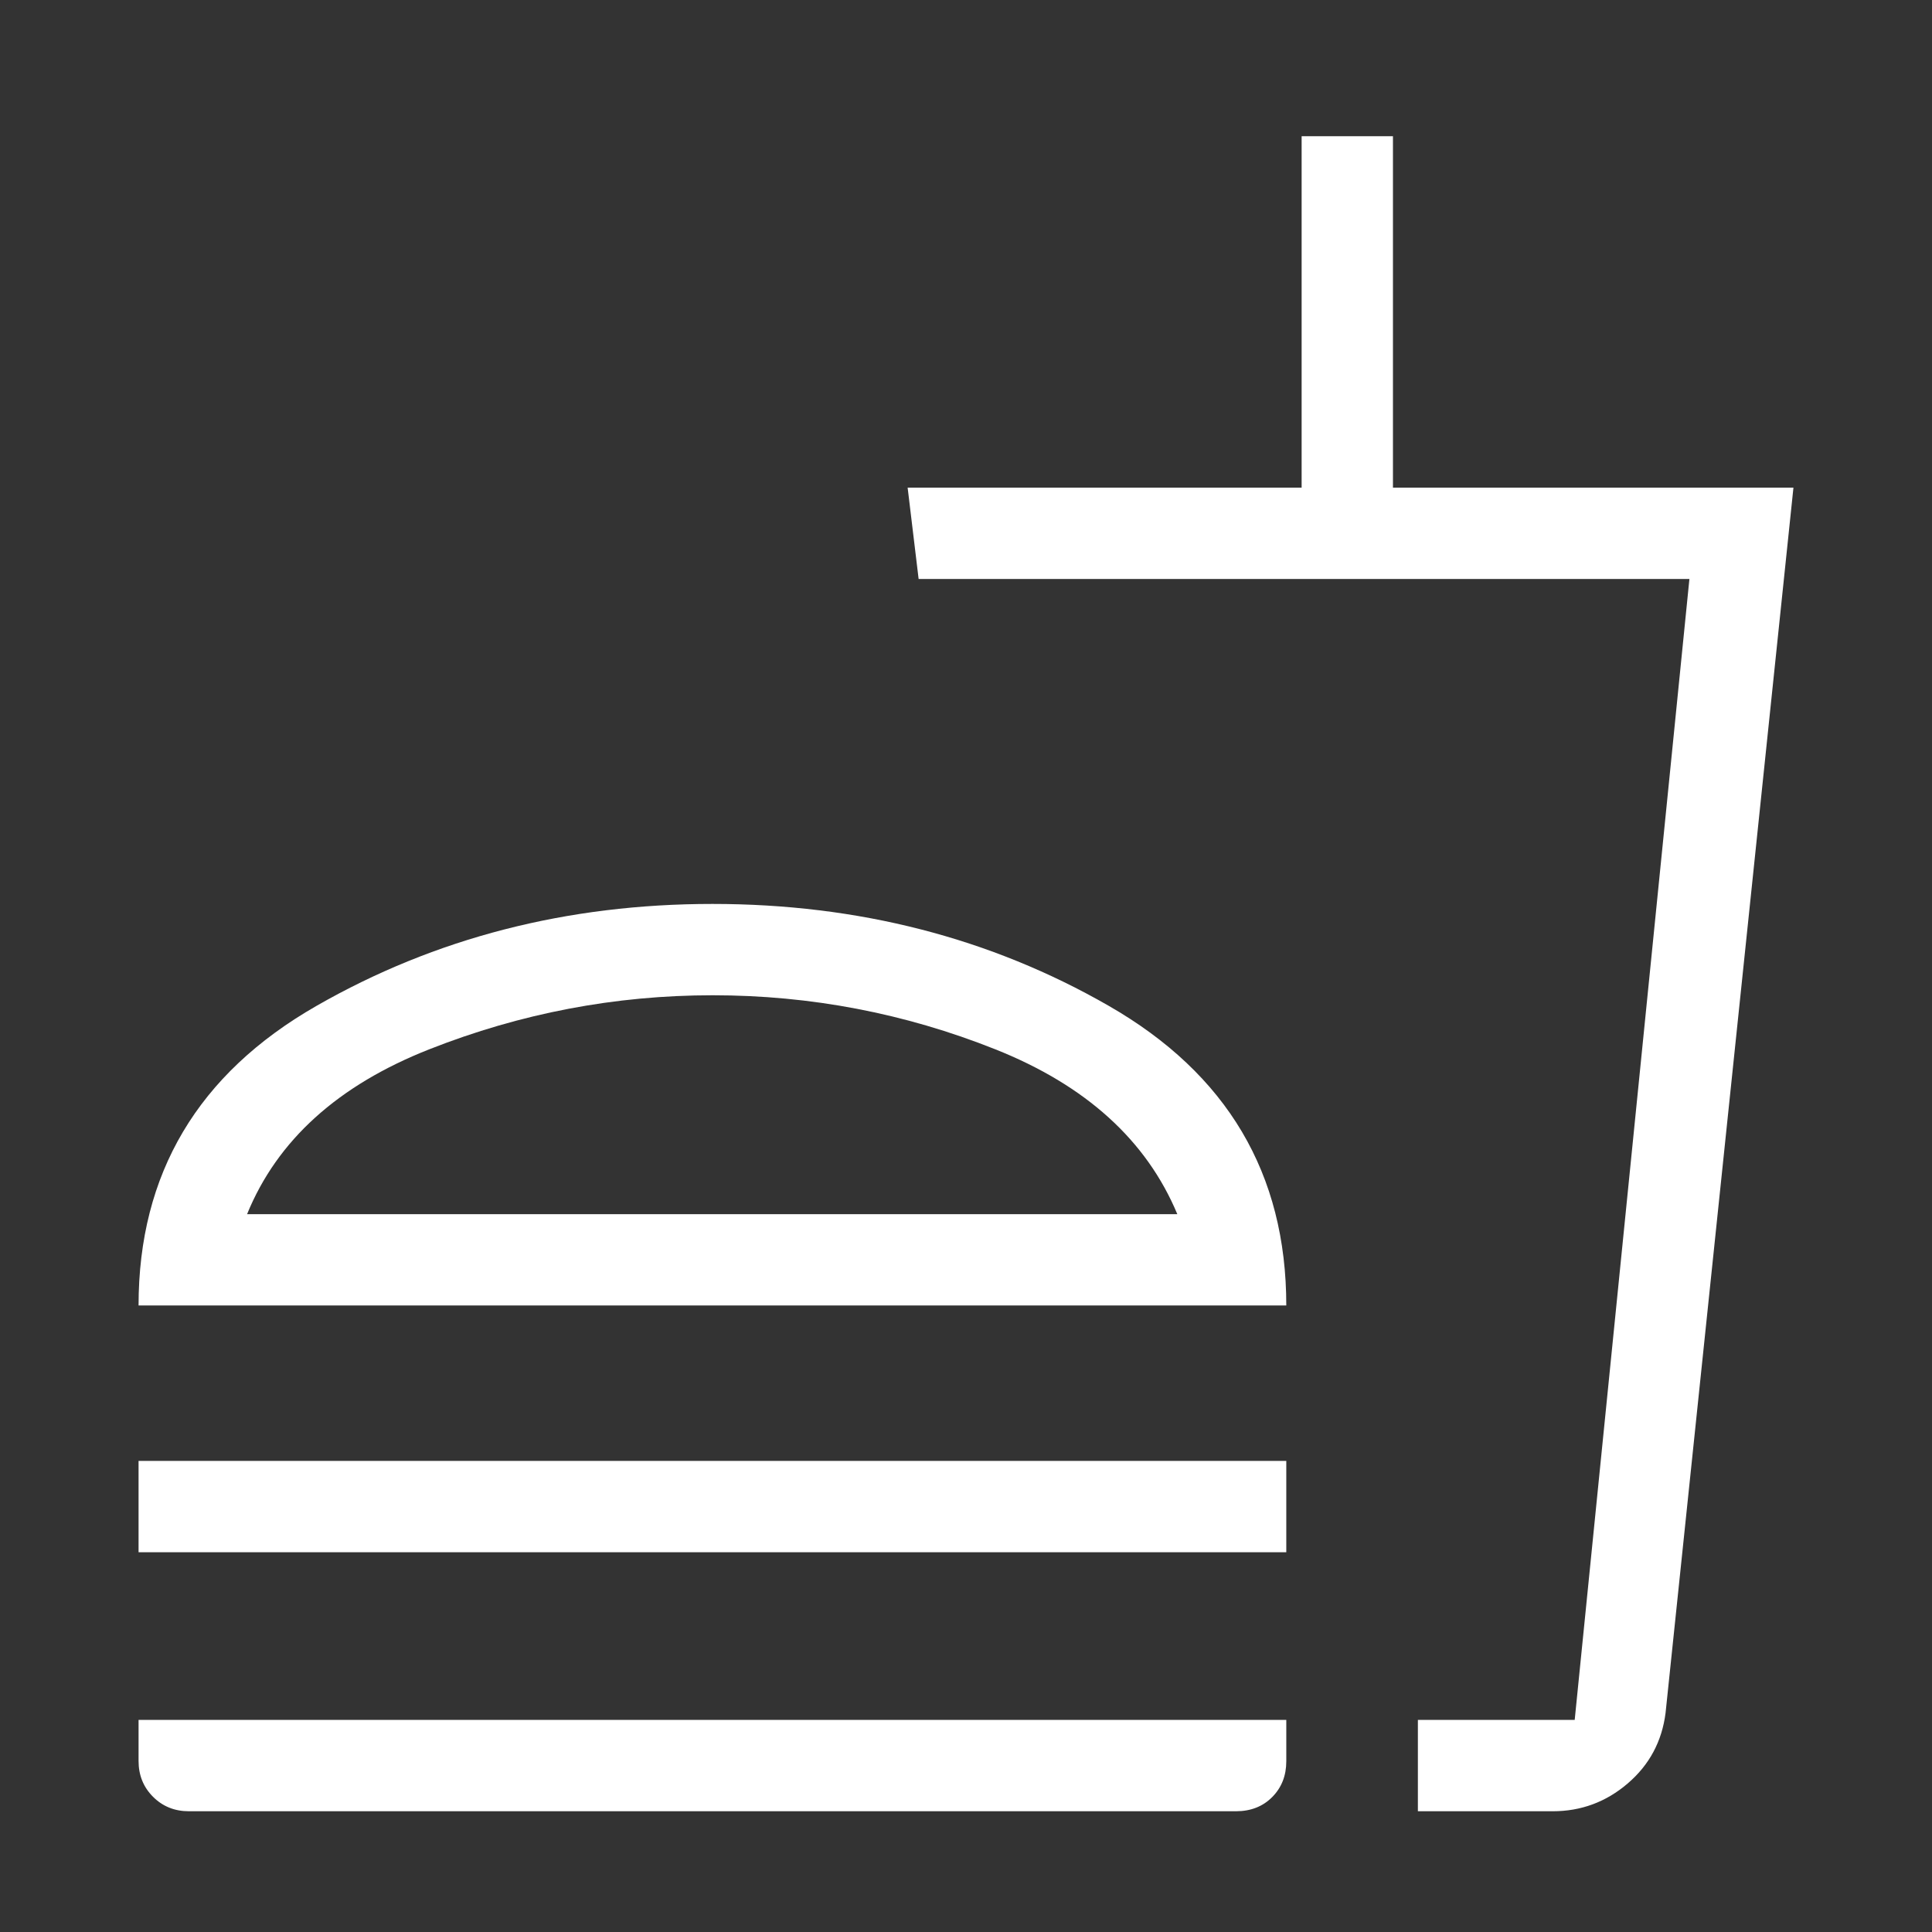 <svg xmlns="http://www.w3.org/2000/svg" height="48px" viewBox="0 -960 960 960" width="48px" fill="#ffffff"><rect x="0" y="-960" width="960" height="960" fill="#333333" stroke="none"/><path d="M585-356.69q-23-55.08-90.45-81.92-67.45-26.85-140.4-26.85-72.76 0-140.84 26.85-68.08 26.84-90.54 81.92H585ZM68.85-311.31q0-98.23 88.42-148.88 88.42-50.65 196.73-50.65 108.77 0 196.96 50.65 88.19 50.65 88.19 148.88H68.85Zm0 122.62v-45.39h570.3v45.39H68.85ZM704.54-60v-45.39h77.92l57-566.92h-383L451-717.69h195.77v-174.62h45.38v174.62h199l-63.54 608.84q-2.7 21.25-18.82 35.05Q792.68-60 771.54-60h-67Zm0-45.39h77.92-77.92ZM93.85-60q-10.63 0-17.81-7.19-7.19-7.19-7.19-17.81v-20.39h570.3v20.57q0 10.7-6.99 17.76Q625.17-60 614.15-60H93.85ZM354-356.69Z"/></svg>